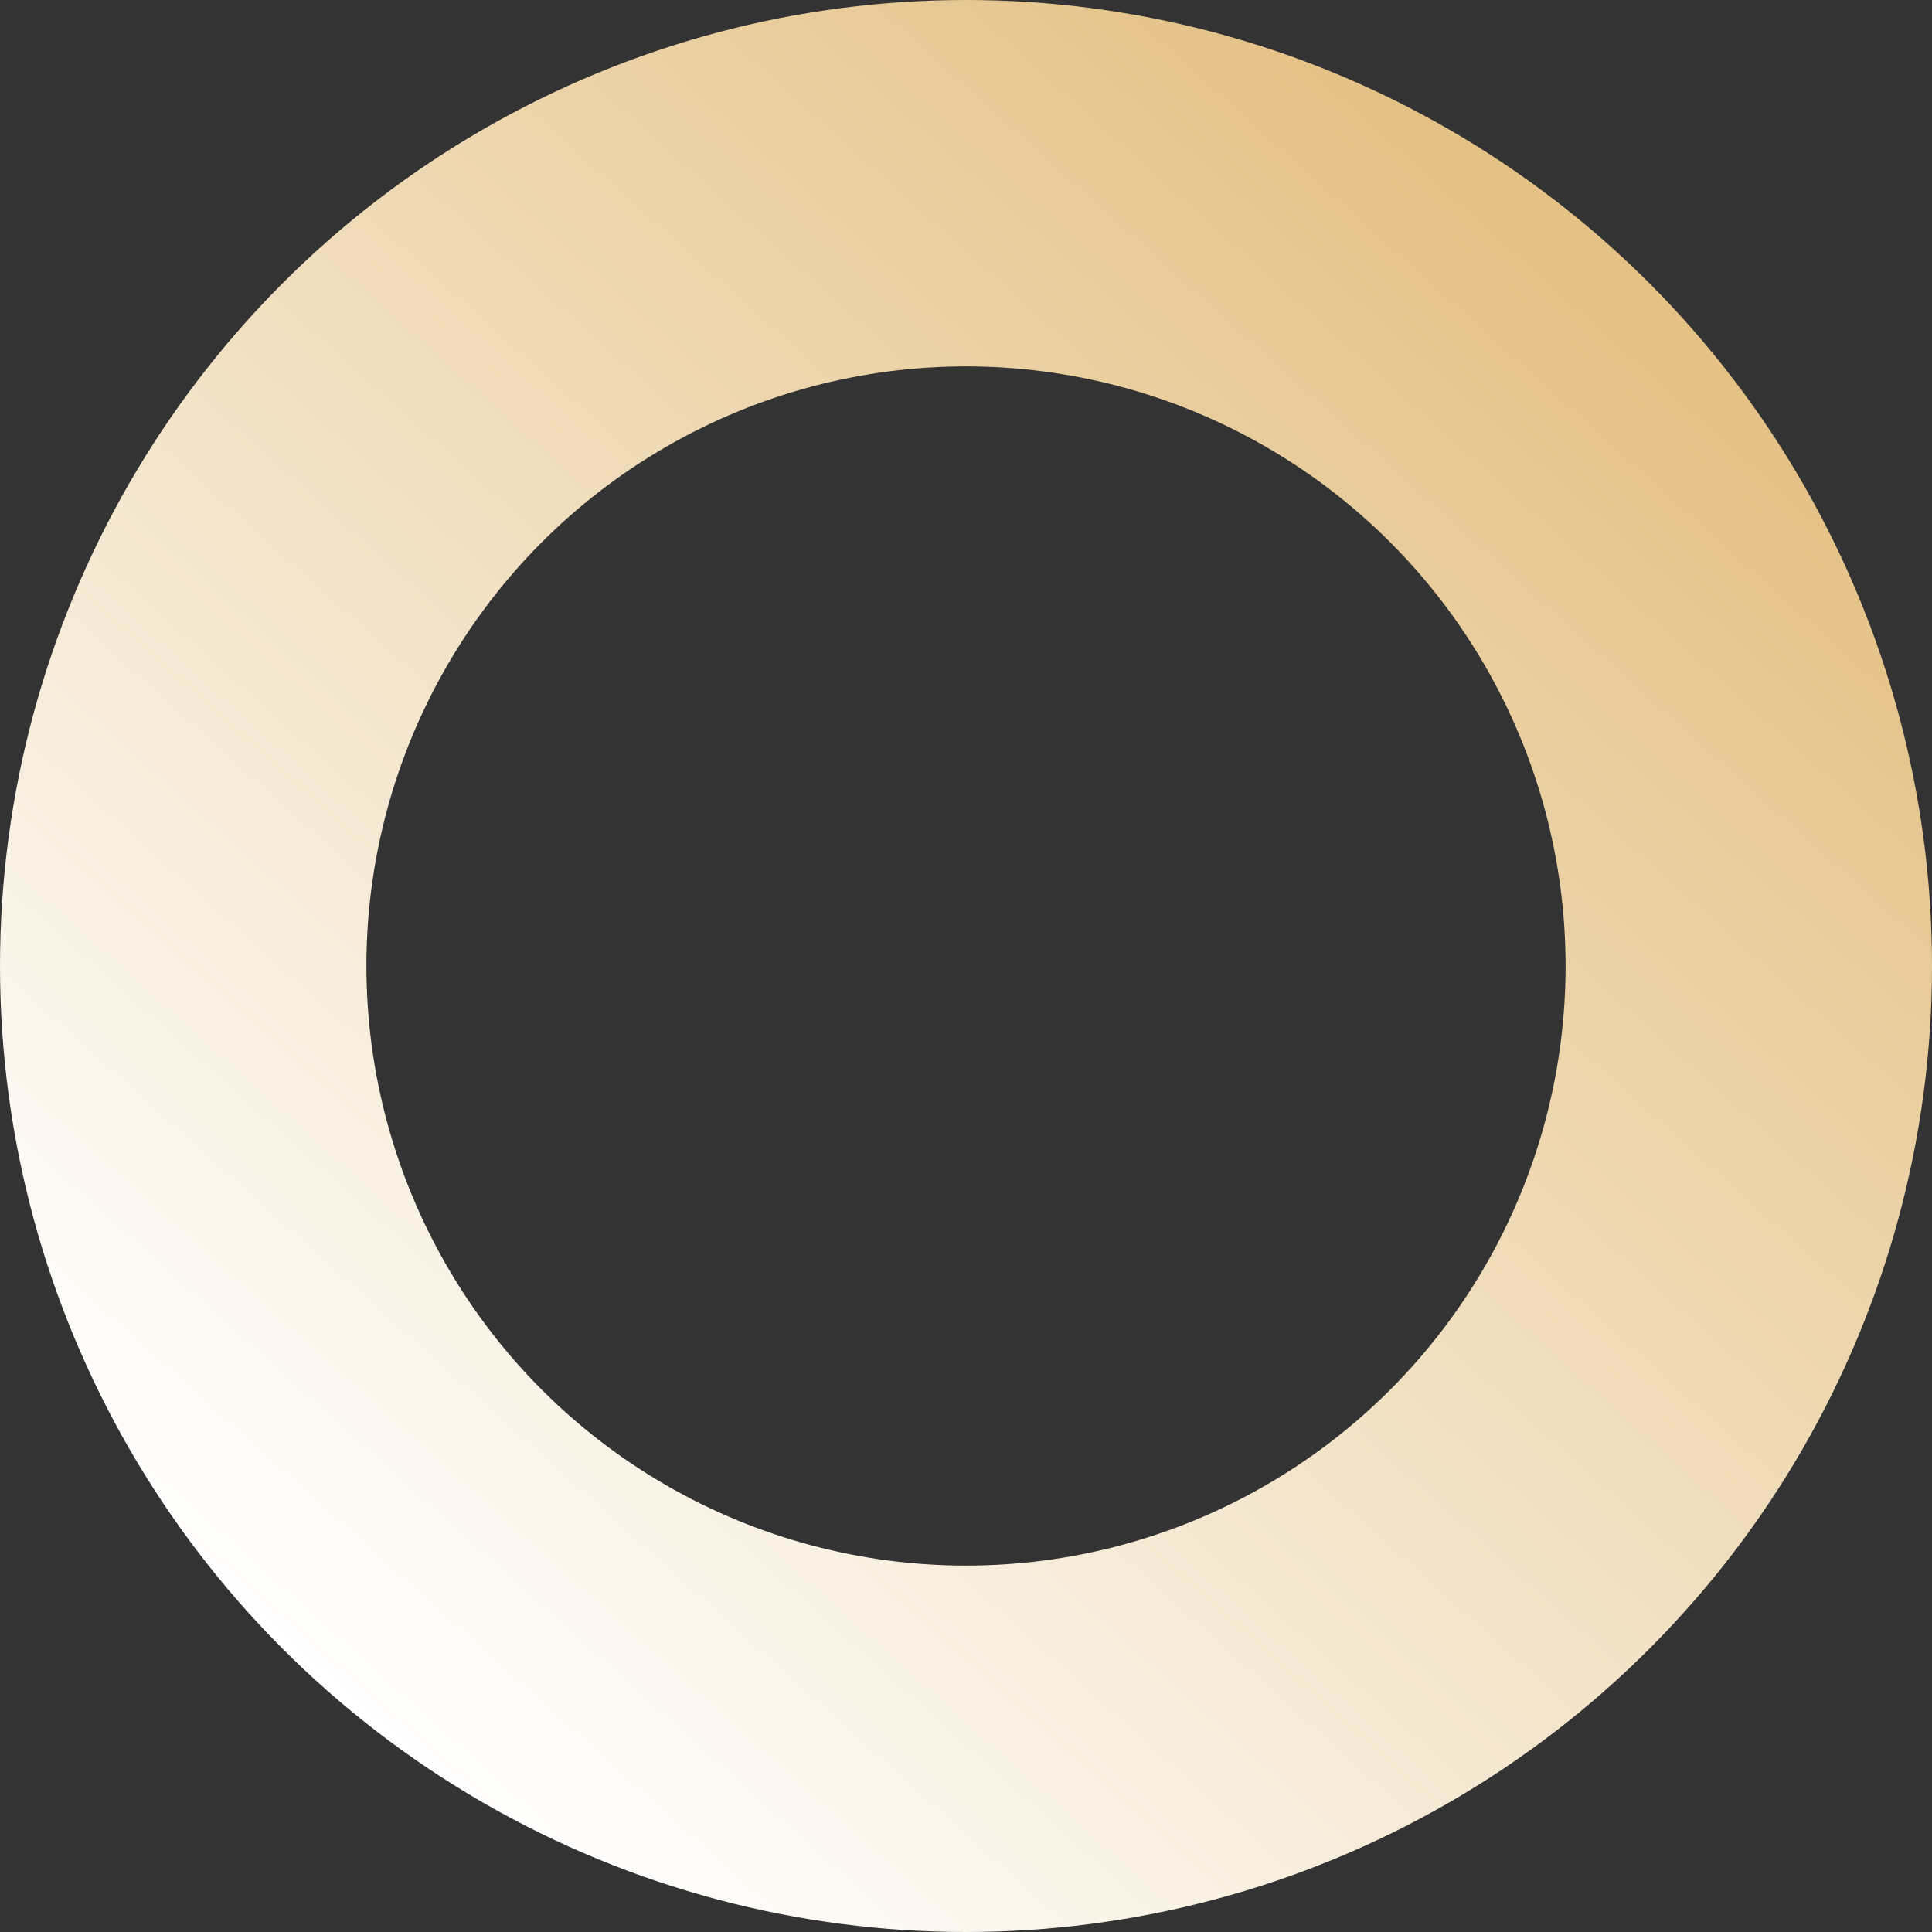 <?xml version="1.0" encoding="utf-8"?>
<svg xmlns="http://www.w3.org/2000/svg" fill="none" height="100%" overflow="visible" preserveAspectRatio="none" style="display: block;" viewBox="0 0 58 58" width="100%">
<rect x="0" y="0" width="58" height="58" fill="#333333" stroke="none"/>
<circle cx="29" cy="29" id="Ellipse 8" r="23.5" stroke="url(#paint0_linear_0_595)" stroke-width="11"/>
<defs>
<linearGradient gradientUnits="userSpaceOnUse" id="paint0_linear_0_595" x1="49.84" x2="11.424" y1="9.353" y2="52.288">
<stop stop-color="#E4C185"/>
<stop offset="1" stop-color="white"/>
</linearGradient>
</defs>
</svg>